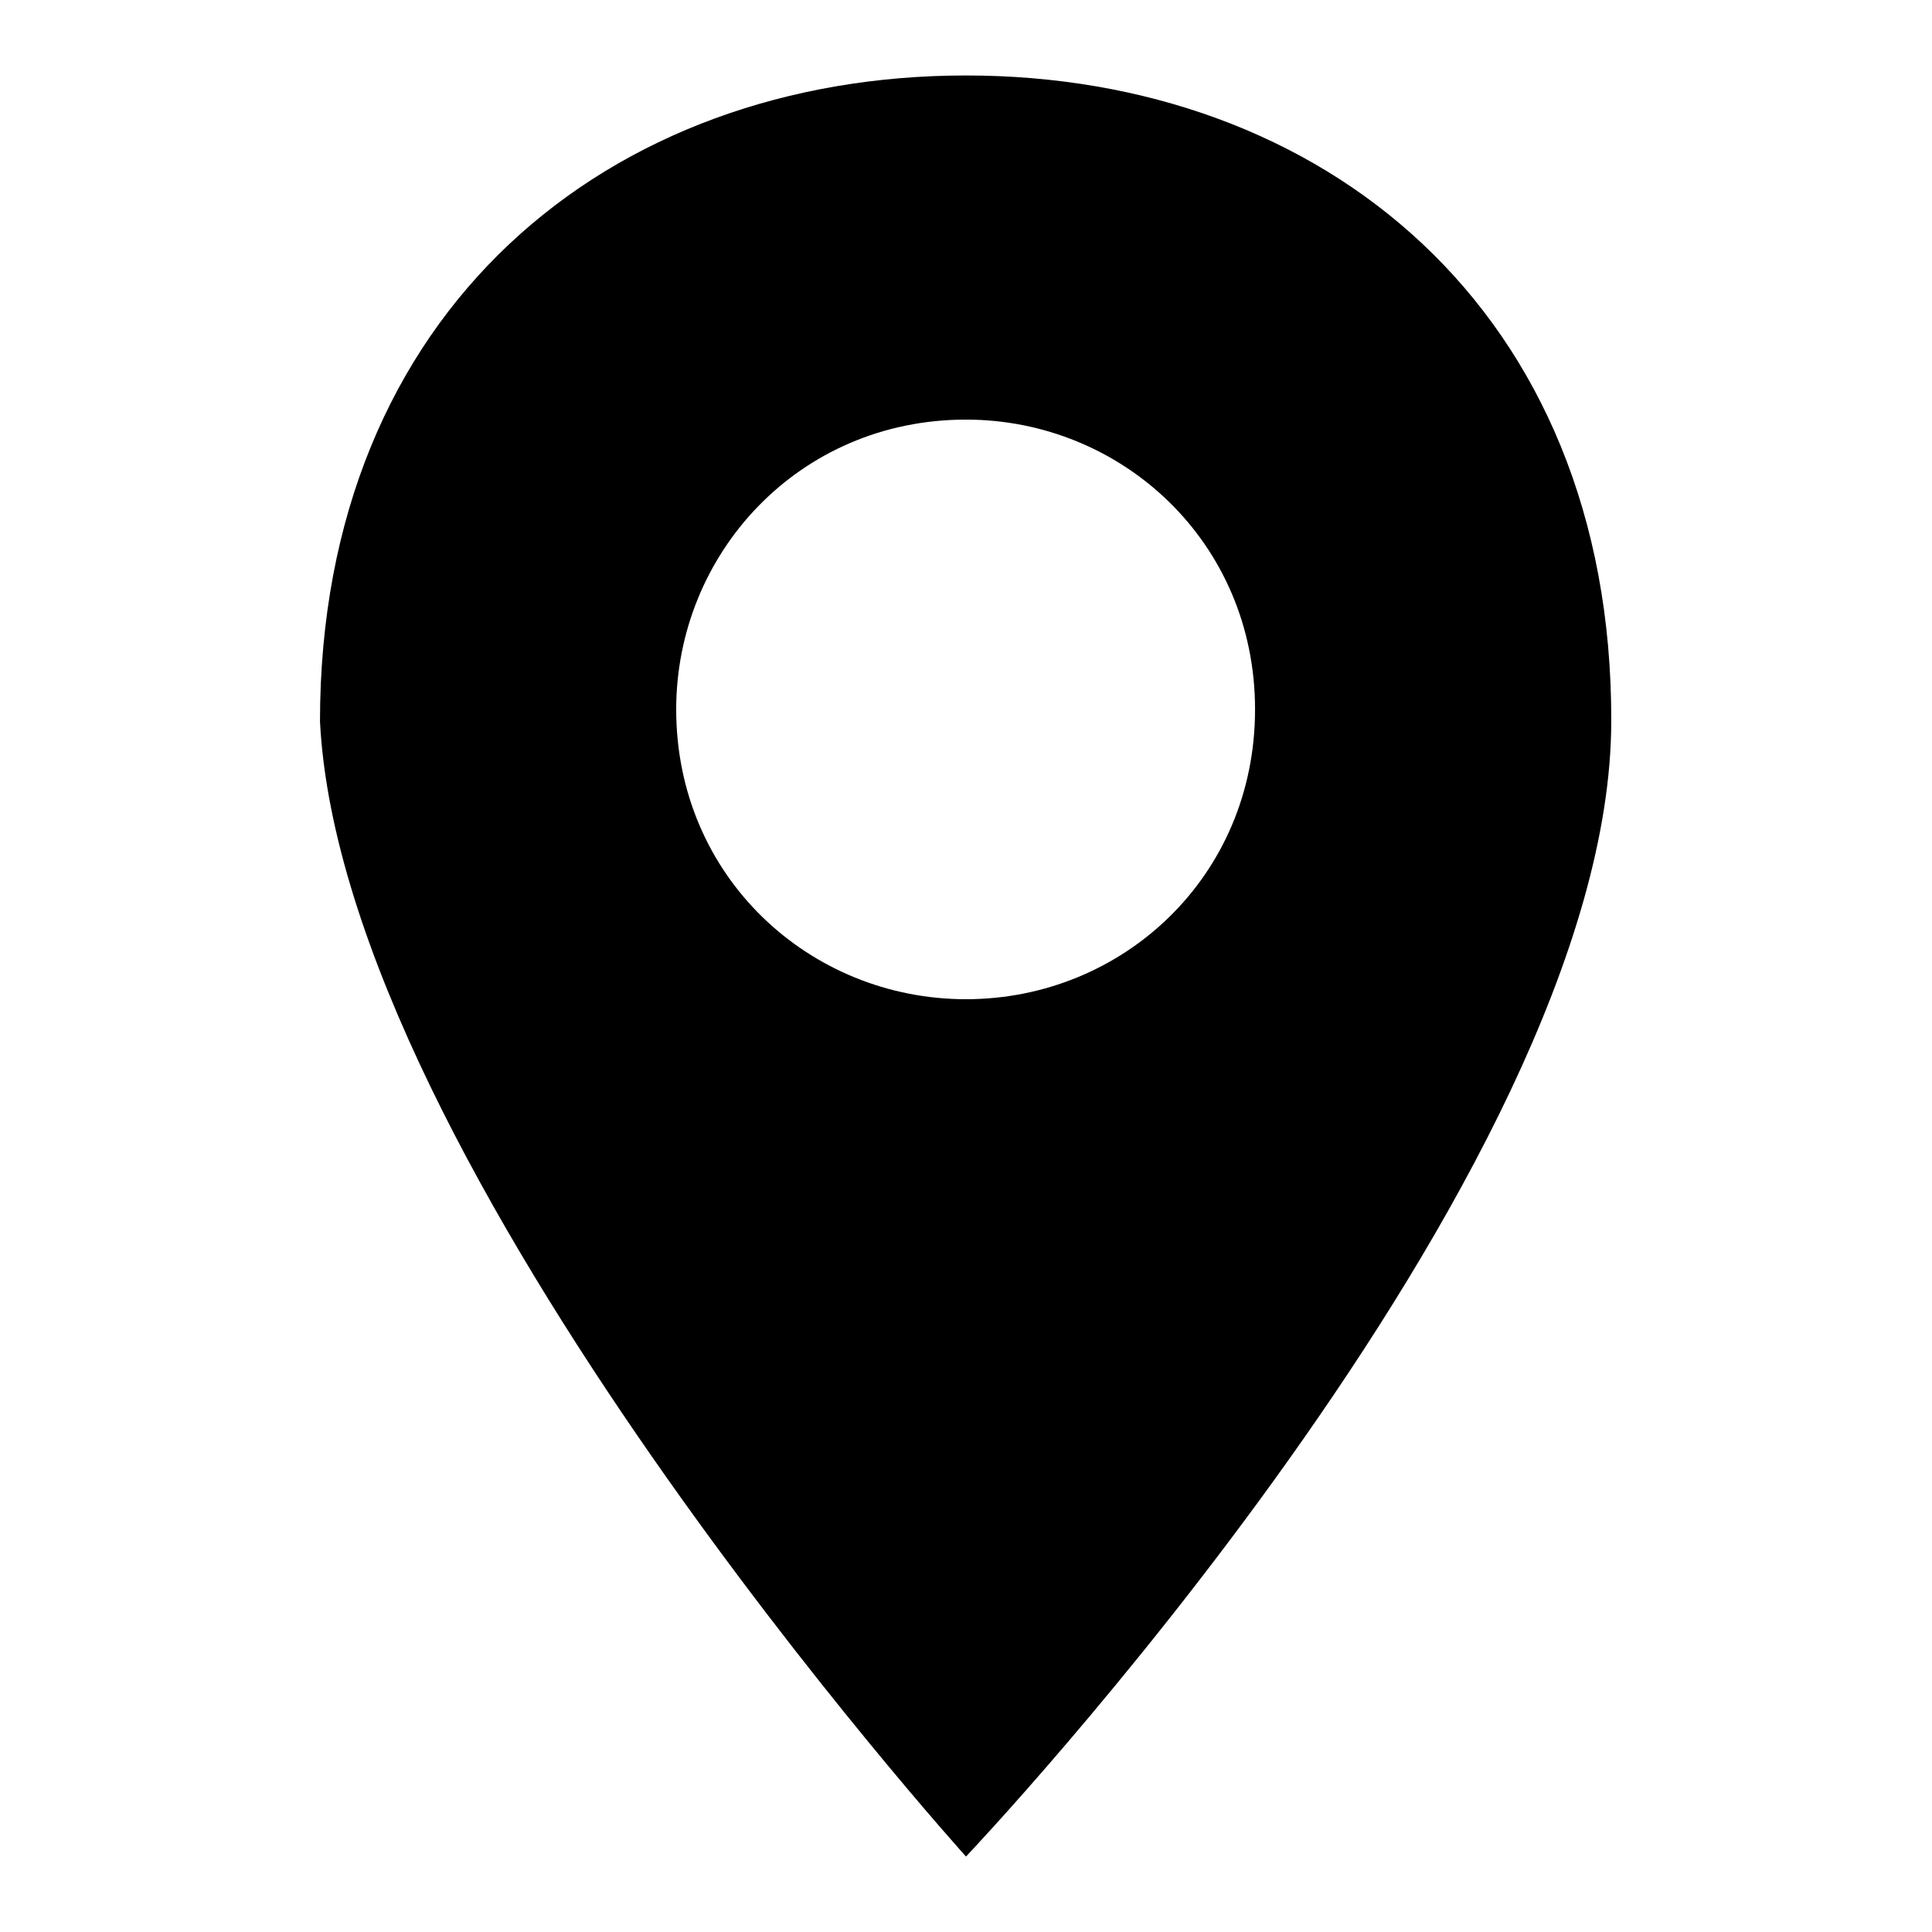 <?xml version="1.0" encoding="utf-8"?>
<!-- Svg Vector Icons : http://www.onlinewebfonts.com/icon -->
<!DOCTYPE svg PUBLIC "-//W3C//DTD SVG 1.1//EN" "http://www.w3.org/Graphics/SVG/1.1/DTD/svg11.dtd">
<svg version="1.1" xmlns="http://www.w3.org/2000/svg" xmlns:xlink="http://www.w3.org/1999/xlink" x="0px" y="0px" viewBox="0 0 256 256" enable-background="new 0 0 256 256" xml:space="preserve">
<g><g><path fill="#000000" d="M128,10c-47.2,0-85.6,31-85.6,85.6c3,59,85.6,150.4,85.6,150.4s85.5-90,85.5-150.5C213.6,41,175.2,10,128,10z M128,132.4c-20.7,0-38.4-16.2-38.4-38.4c0-20.6,16.2-38.4,38.4-38.4c20.6,0,38.3,16.2,38.3,38.4C166.3,116.2,148.7,132.4,128,132.4z"/></g></g>
</svg>